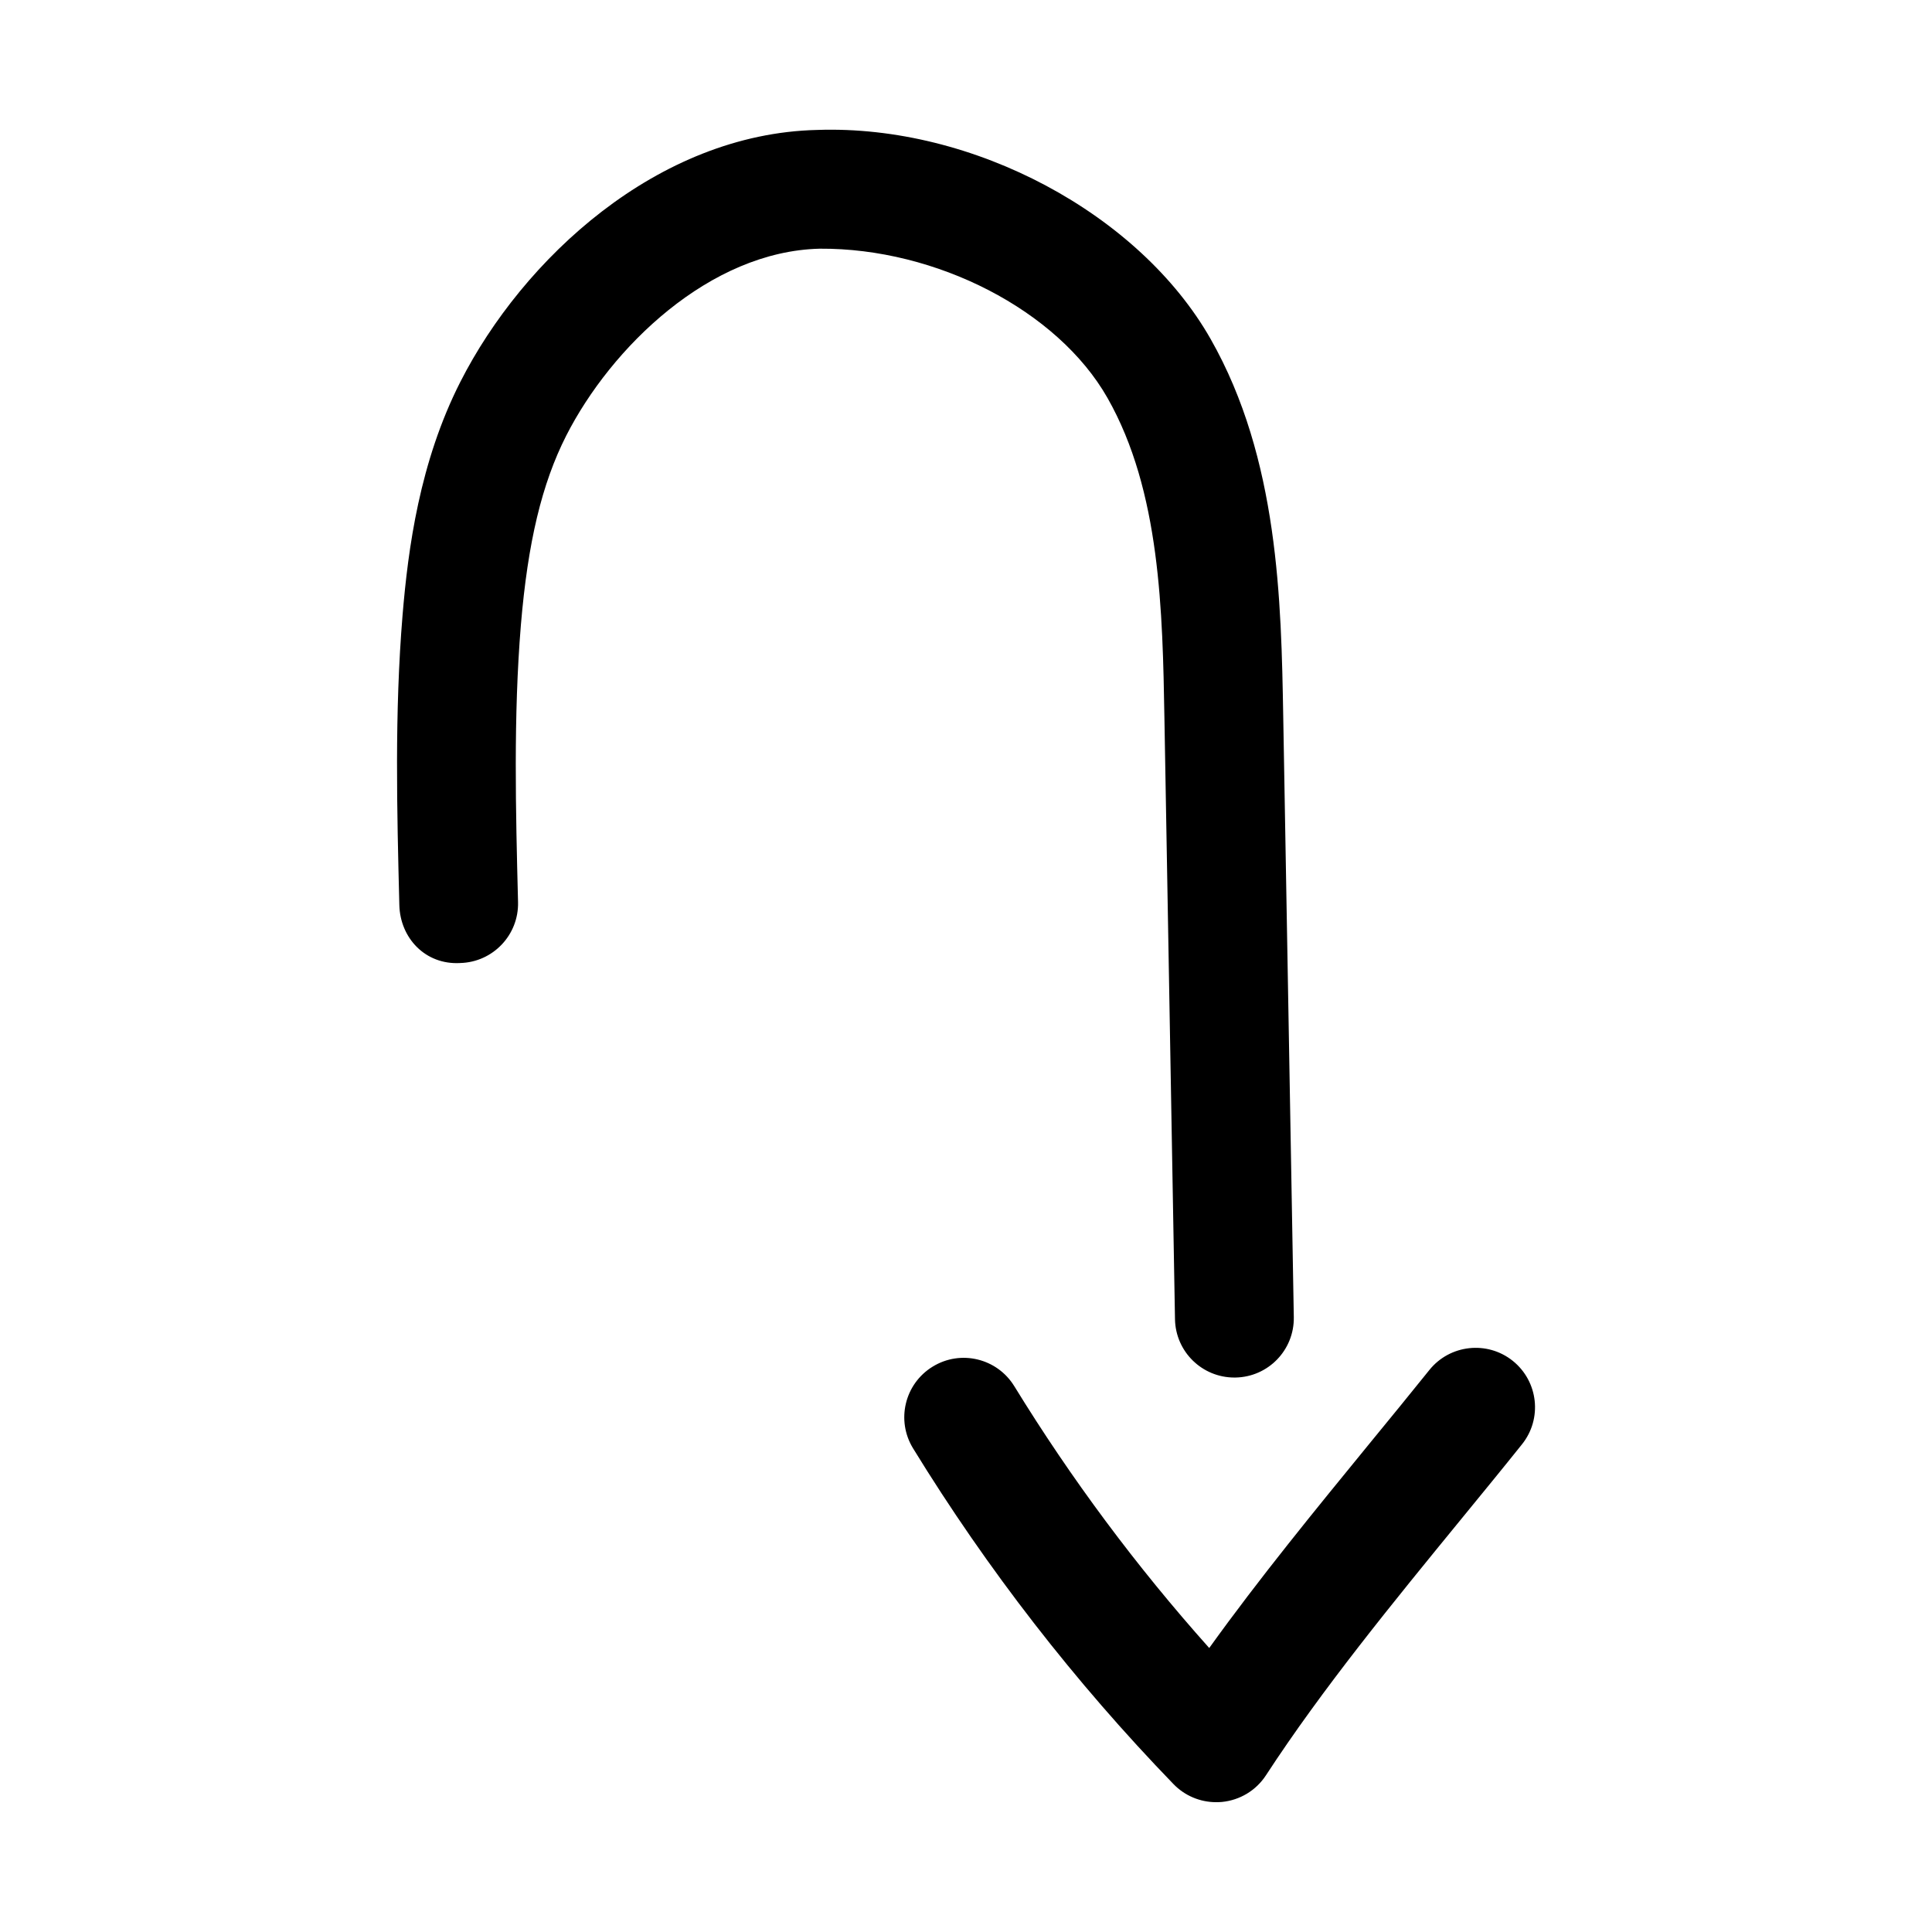 <?xml version="1.0" encoding="UTF-8"?>
<!-- Uploaded to: ICON Repo, www.svgrepo.com, Generator: ICON Repo Mixer Tools -->
<svg fill="#000000" width="800px" height="800px" version="1.1" viewBox="144 144 512 512" xmlns="http://www.w3.org/2000/svg">
 <g>
  <path d="m412.8 511.36c-4.535-7.398-14.219-9.762-21.648-5.18-7.414 4.551-9.73 14.234-5.18 21.648 19.664 32.039 42.887 61.969 69.008 88.969 2.977 3.086 7.07 4.801 11.32 4.801 0.488 0 0.992-0.016 1.512-0.062 4.769-0.457 9.07-3.055 11.684-7.07 14.91-22.875 33.723-45.863 51.906-68.094 5.398-6.598 10.754-13.129 15.918-19.586 5.465-6.785 4.359-16.688-2.41-22.137-6.769-5.434-16.688-4.344-22.121 2.426-5.117 6.375-10.406 12.832-15.762 19.363-14.438 17.664-29.27 35.785-42.57 54.301-19.238-21.531-36.555-44.785-51.656-69.379z"/>
  <path d="m265.95 399.21c8.691-0.219 15.555-7.445 15.336-16.137-0.613-24.199-1.242-49.23 0.754-73.445 1.844-21.934 5.543-37.41 12.016-50.176 11.902-23.379 38.008-48.871 67.211-49.547 30.828-0.188 63.008 16.312 76.219 39.535 14.059 24.719 14.609 56.695 15.098 84.891l2.801 159.27c0.156 8.598 7.164 15.461 15.742 15.461h0.285c8.707-0.156 15.617-7.32 15.461-16.027l-2.805-159.27c-0.535-30.387-1.195-68.188-19.223-99.895-18.797-33.094-62.805-56.883-104.3-55.434-42.352 0.977-78.012 34.227-94.543 66.754-10.801 21.238-13.855 44.211-15.32 61.844-2.141 25.914-1.48 51.797-0.852 76.832 0.223 8.688 6.852 15.867 16.125 15.348z"/>
 </g>
</svg>